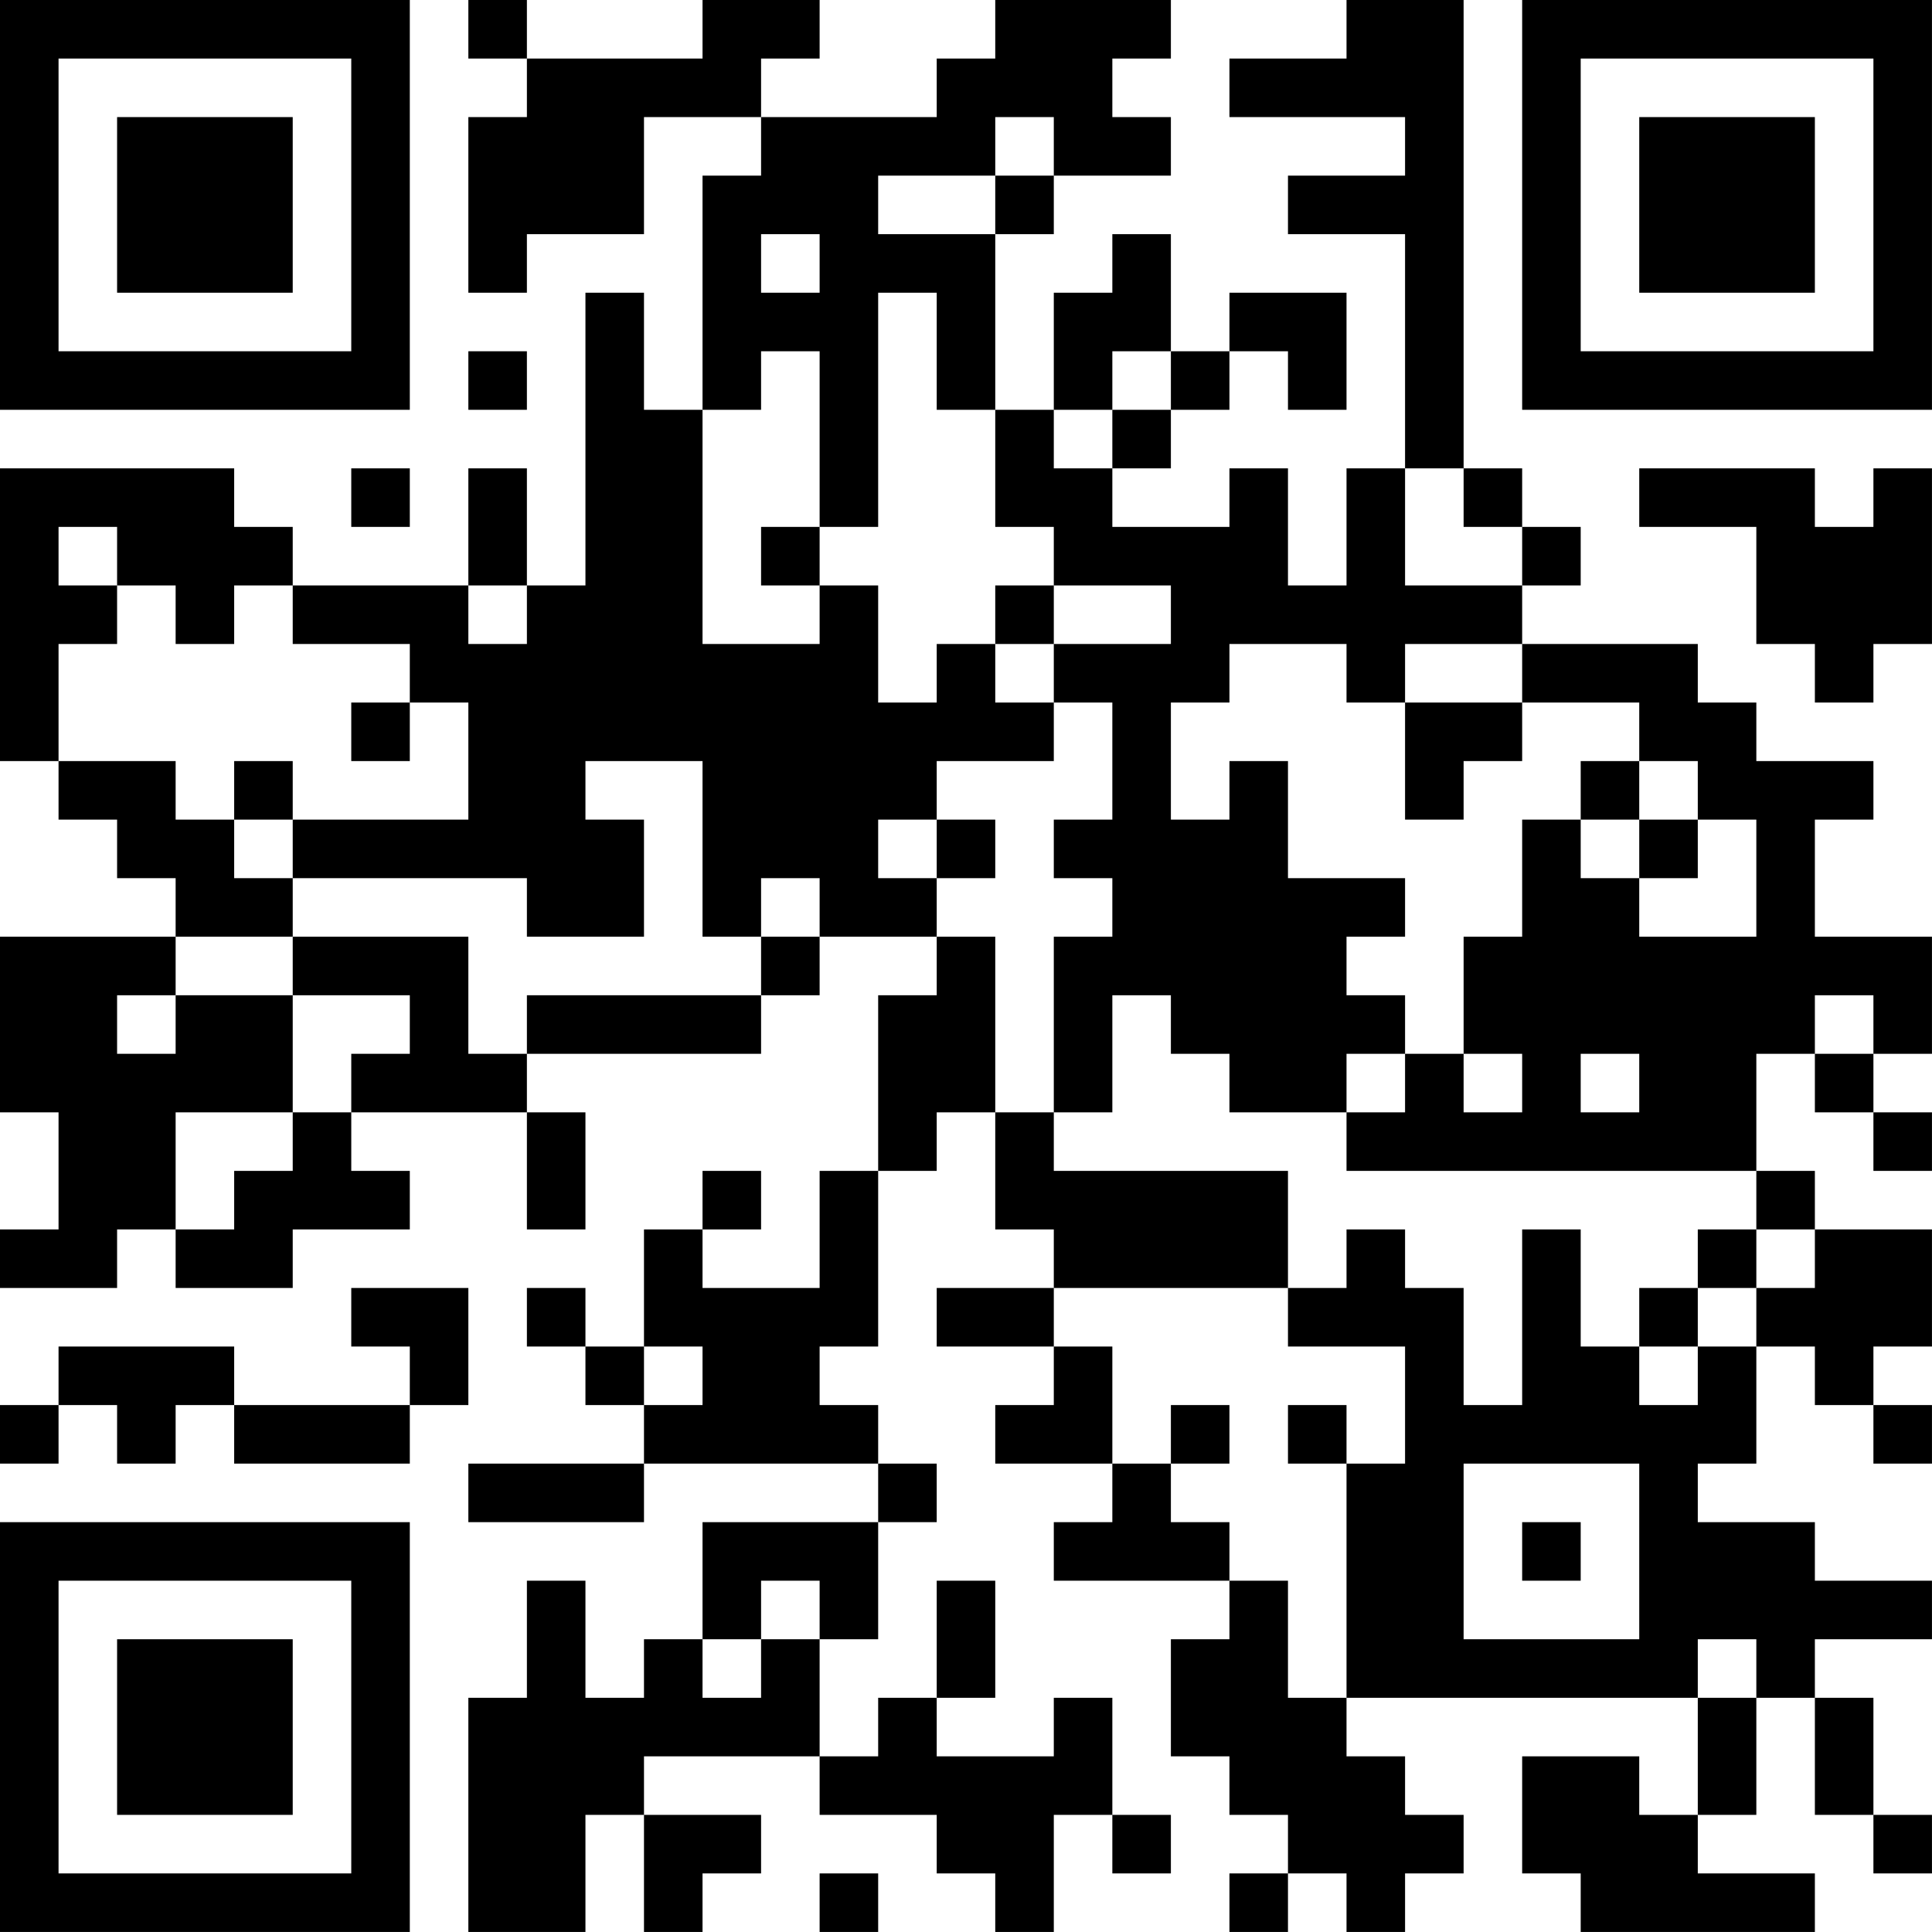 <?xml version="1.0" encoding="UTF-8"?>
<svg xmlns="http://www.w3.org/2000/svg" version="1.1" width="400" height="400" viewBox="0 0 400 400"><rect x="0" y="0" width="400" height="400" fill="#ffffff"/><g transform="scale(12.121)"><g transform="translate(0,0)"><path fill-rule="evenodd" d="M8 0L8 1L9 1L9 2L8 2L8 5L9 5L9 4L11 4L11 2L13 2L13 3L12 3L12 7L11 7L11 5L10 5L10 10L9 10L9 8L8 8L8 10L5 10L5 9L4 9L4 8L0 8L0 13L1 13L1 14L2 14L2 15L3 15L3 16L0 16L0 19L1 19L1 21L0 21L0 22L2 22L2 21L3 21L3 22L5 22L5 21L7 21L7 20L6 20L6 19L9 19L9 21L10 21L10 19L9 19L9 18L13 18L13 17L14 17L14 16L16 16L16 17L15 17L15 20L14 20L14 22L12 22L12 21L13 21L13 20L12 20L12 21L11 21L11 23L10 23L10 22L9 22L9 23L10 23L10 24L11 24L11 25L8 25L8 26L11 26L11 25L15 25L15 26L12 26L12 28L11 28L11 29L10 29L10 27L9 27L9 29L8 29L8 33L10 33L10 31L11 31L11 33L12 33L12 32L13 32L13 31L11 31L11 30L14 30L14 31L16 31L16 32L17 32L17 33L18 33L18 31L19 31L19 32L20 32L20 31L19 31L19 29L18 29L18 30L16 30L16 29L17 29L17 27L16 27L16 29L15 29L15 30L14 30L14 28L15 28L15 26L16 26L16 25L15 25L15 24L14 24L14 23L15 23L15 20L16 20L16 19L17 19L17 21L18 21L18 22L16 22L16 23L18 23L18 24L17 24L17 25L19 25L19 26L18 26L18 27L21 27L21 28L20 28L20 30L21 30L21 31L22 31L22 32L21 32L21 33L22 33L22 32L23 32L23 33L24 33L24 32L25 32L25 31L24 31L24 30L23 30L23 29L29 29L29 31L28 31L28 30L26 30L26 32L27 32L27 33L31 33L31 32L29 32L29 31L30 31L30 29L31 29L31 31L32 31L32 32L33 32L33 31L32 31L32 29L31 29L31 28L33 28L33 27L31 27L31 26L29 26L29 25L30 25L30 23L31 23L31 24L32 24L32 25L33 25L33 24L32 24L32 23L33 23L33 21L31 21L31 20L30 20L30 18L31 18L31 19L32 19L32 20L33 20L33 19L32 19L32 18L33 18L33 16L31 16L31 14L32 14L32 13L30 13L30 12L29 12L29 11L26 11L26 10L27 10L27 9L26 9L26 8L25 8L25 0L23 0L23 1L21 1L21 2L24 2L24 3L22 3L22 4L24 4L24 8L23 8L23 10L22 10L22 8L21 8L21 9L19 9L19 8L20 8L20 7L21 7L21 6L22 6L22 7L23 7L23 5L21 5L21 6L20 6L20 4L19 4L19 5L18 5L18 7L17 7L17 4L18 4L18 3L20 3L20 2L19 2L19 1L20 1L20 0L17 0L17 1L16 1L16 2L13 2L13 1L14 1L14 0L12 0L12 1L9 1L9 0ZM17 2L17 3L15 3L15 4L17 4L17 3L18 3L18 2ZM13 4L13 5L14 5L14 4ZM15 5L15 9L14 9L14 6L13 6L13 7L12 7L12 11L14 11L14 10L15 10L15 12L16 12L16 11L17 11L17 12L18 12L18 13L16 13L16 14L15 14L15 15L16 15L16 16L17 16L17 19L18 19L18 20L22 20L22 22L18 22L18 23L19 23L19 25L20 25L20 26L21 26L21 27L22 27L22 29L23 29L23 25L24 25L24 23L22 23L22 22L23 22L23 21L24 21L24 22L25 22L25 24L26 24L26 21L27 21L27 23L28 23L28 24L29 24L29 23L30 23L30 22L31 22L31 21L30 21L30 20L23 20L23 19L24 19L24 18L25 18L25 19L26 19L26 18L25 18L25 16L26 16L26 14L27 14L27 15L28 15L28 16L30 16L30 14L29 14L29 13L28 13L28 12L26 12L26 11L24 11L24 12L23 12L23 11L21 11L21 12L20 12L20 14L21 14L21 13L22 13L22 15L24 15L24 16L23 16L23 17L24 17L24 18L23 18L23 19L21 19L21 18L20 18L20 17L19 17L19 19L18 19L18 16L19 16L19 15L18 15L18 14L19 14L19 12L18 12L18 11L20 11L20 10L18 10L18 9L17 9L17 7L16 7L16 5ZM8 6L8 7L9 7L9 6ZM19 6L19 7L18 7L18 8L19 8L19 7L20 7L20 6ZM6 8L6 9L7 9L7 8ZM24 8L24 10L26 10L26 9L25 9L25 8ZM28 8L28 9L30 9L30 11L31 11L31 12L32 12L32 11L33 11L33 8L32 8L32 9L31 9L31 8ZM1 9L1 10L2 10L2 11L1 11L1 13L3 13L3 14L4 14L4 15L5 15L5 16L3 16L3 17L2 17L2 18L3 18L3 17L5 17L5 19L3 19L3 21L4 21L4 20L5 20L5 19L6 19L6 18L7 18L7 17L5 17L5 16L8 16L8 18L9 18L9 17L13 17L13 16L14 16L14 15L13 15L13 16L12 16L12 13L10 13L10 14L11 14L11 16L9 16L9 15L5 15L5 14L8 14L8 12L7 12L7 11L5 11L5 10L4 10L4 11L3 11L3 10L2 10L2 9ZM13 9L13 10L14 10L14 9ZM8 10L8 11L9 11L9 10ZM17 10L17 11L18 11L18 10ZM6 12L6 13L7 13L7 12ZM24 12L24 14L25 14L25 13L26 13L26 12ZM4 13L4 14L5 14L5 13ZM27 13L27 14L28 14L28 15L29 15L29 14L28 14L28 13ZM16 14L16 15L17 15L17 14ZM31 17L31 18L32 18L32 17ZM27 18L27 19L28 19L28 18ZM29 21L29 22L28 22L28 23L29 23L29 22L30 22L30 21ZM6 22L6 23L7 23L7 24L4 24L4 23L1 23L1 24L0 24L0 25L1 25L1 24L2 24L2 25L3 25L3 24L4 24L4 25L7 25L7 24L8 24L8 22ZM11 23L11 24L12 24L12 23ZM20 24L20 25L21 25L21 24ZM22 24L22 25L23 25L23 24ZM25 25L25 28L28 28L28 25ZM26 26L26 27L27 27L27 26ZM13 27L13 28L12 28L12 29L13 29L13 28L14 28L14 27ZM29 28L29 29L30 29L30 28ZM14 32L14 33L15 33L15 32ZM0 0L0 7L7 7L7 0ZM1 1L1 6L6 6L6 1ZM2 2L2 5L5 5L5 2ZM26 0L26 7L33 7L33 0ZM27 1L27 6L32 6L32 1ZM28 2L28 5L31 5L31 2ZM0 26L0 33L7 33L7 26ZM1 27L1 32L6 32L6 27ZM2 28L2 31L5 31L5 28Z" fill="#000000"/></g></g></svg>

